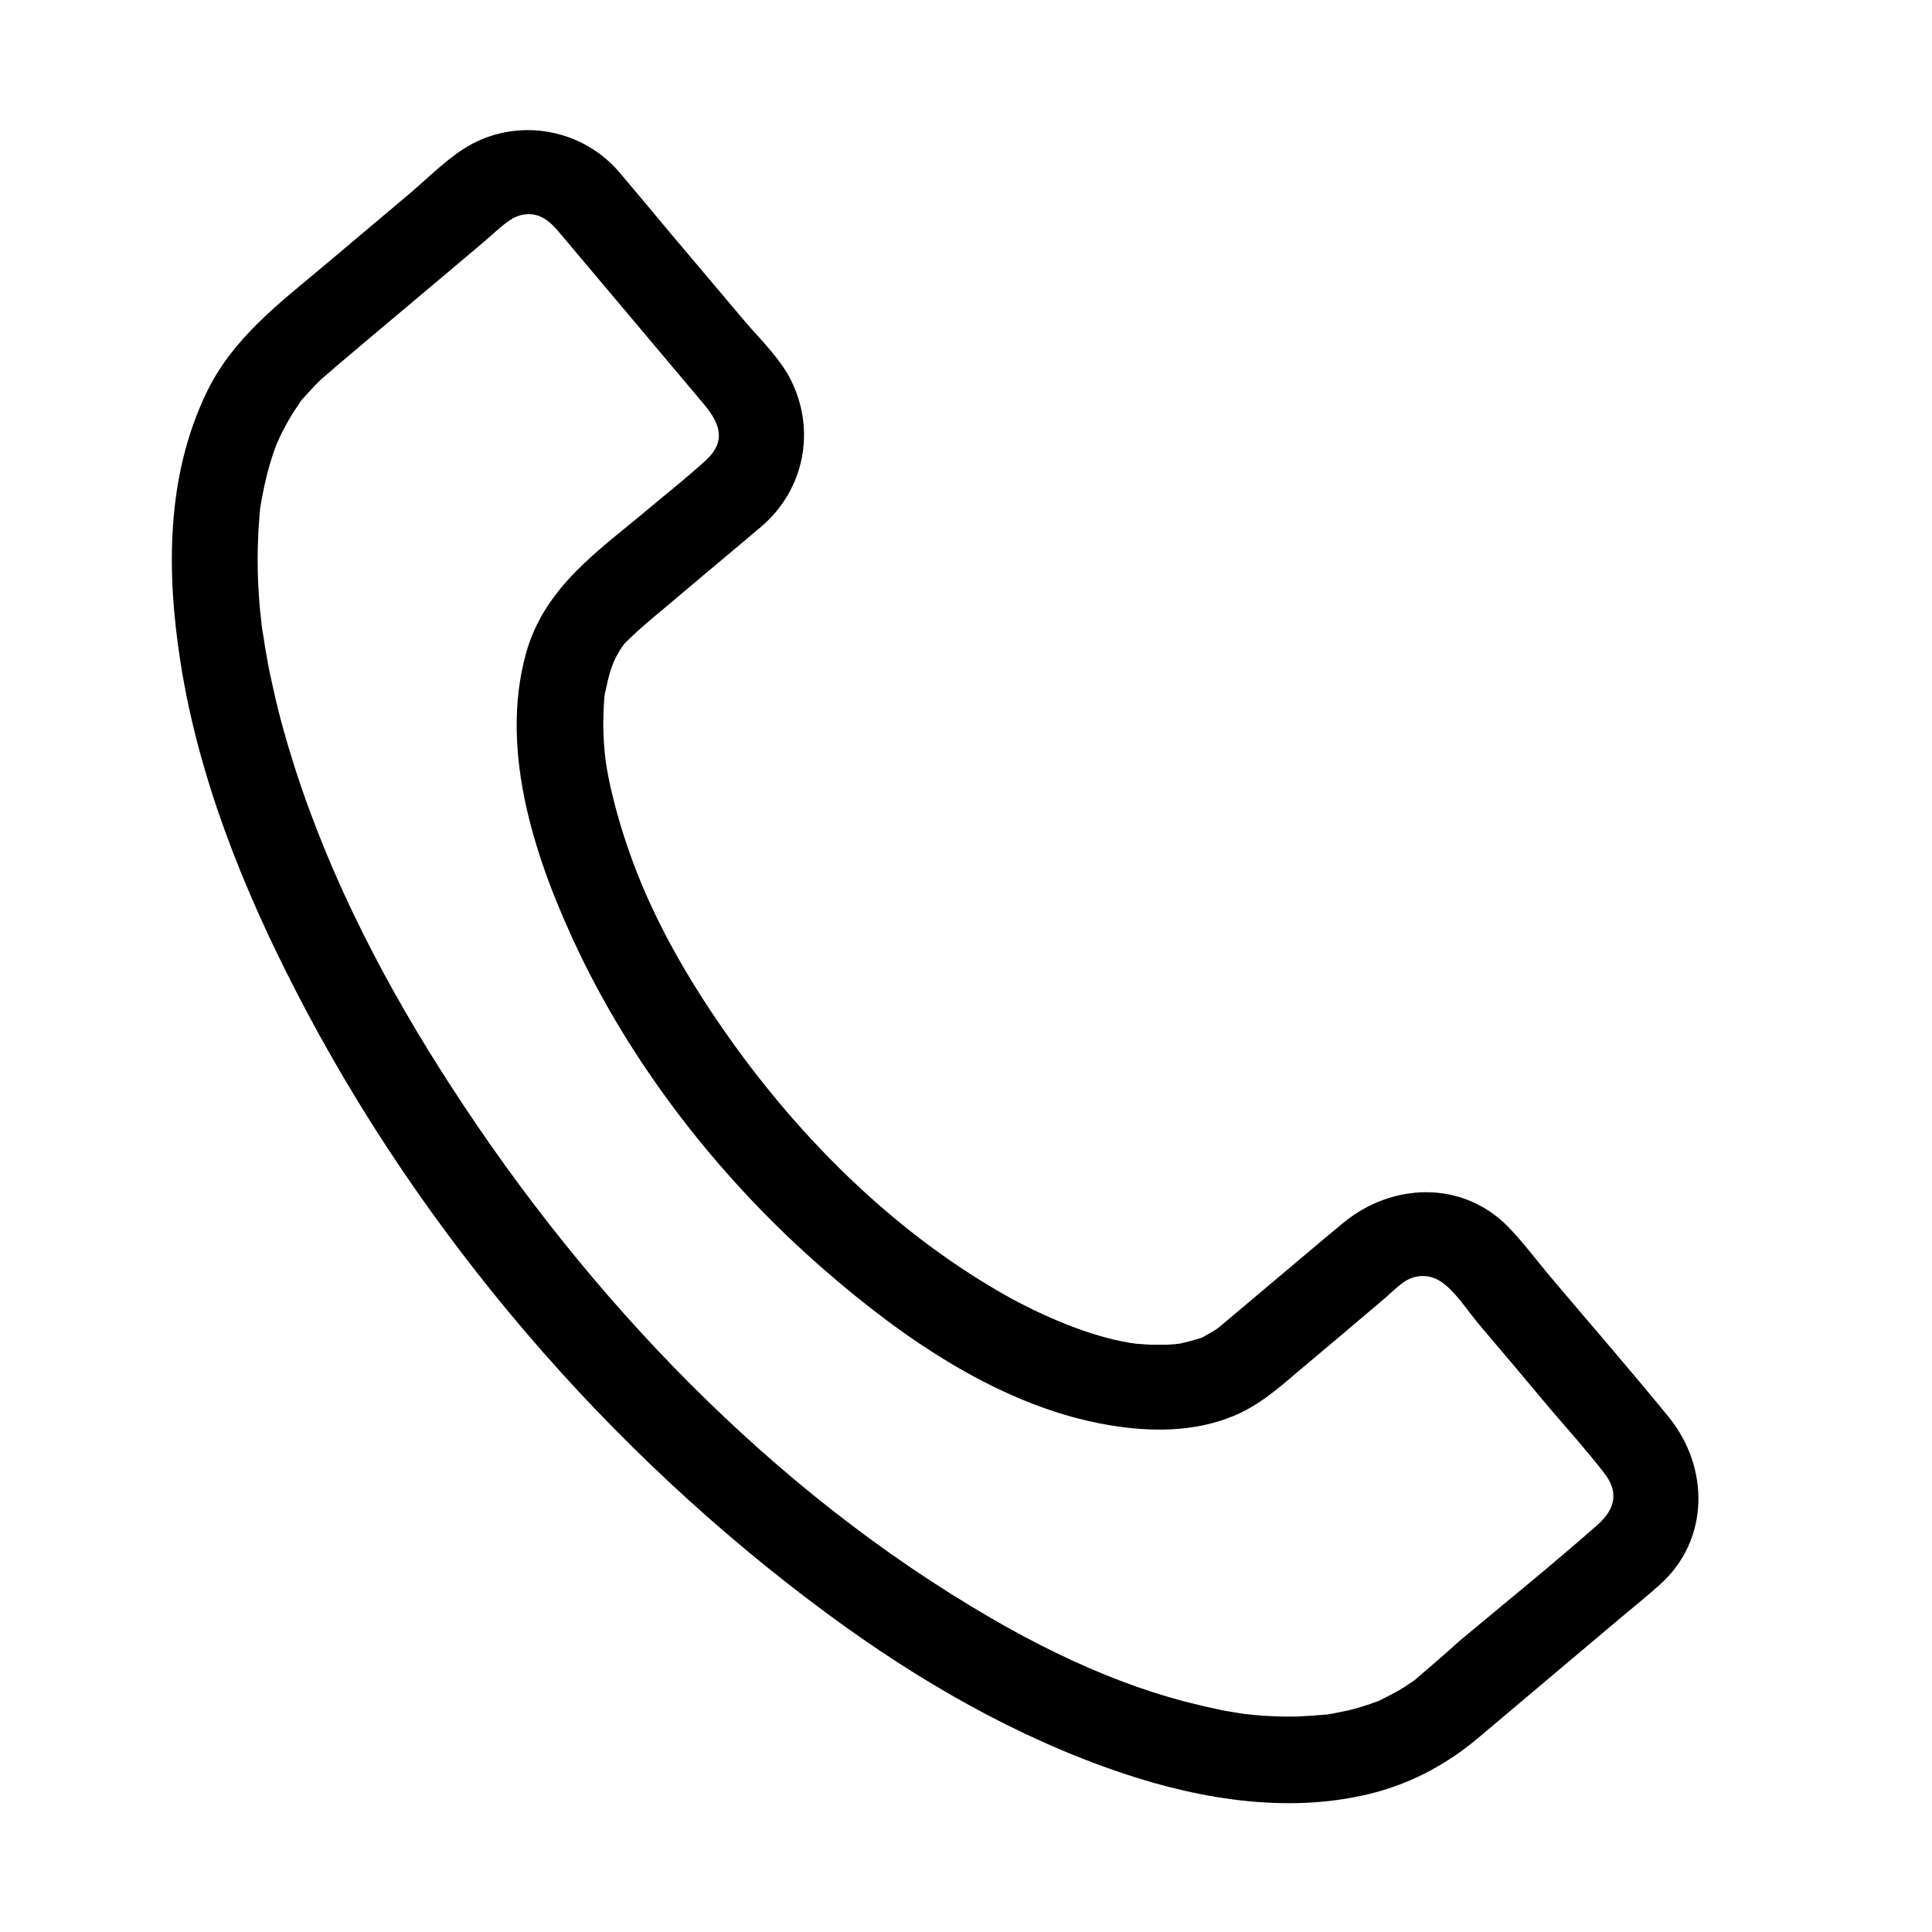 <?xml version="1.0" encoding="UTF-8"?>
<!-- The Best Svg Icon site in the world: iconSvg.co, Visit us! https://iconsvg.co -->
<svg fill="#000000" width="800px" height="800px" version="1.1" viewBox="144 144 512 512" xmlns="http://www.w3.org/2000/svg">
 <path d="m519.5 588.73c-2.316 1.914 0.402-0.102-1.008 0.805-0.805 0.504-1.613 1.109-2.418 1.613-1.914 1.211-3.93 2.215-5.945 3.223-2.316 1.211 1.109-0.301-0.805 0.402-0.906 0.301-1.914 0.707-2.82 1.008-2.215 0.707-4.434 1.41-6.75 1.812-1.008 0.203-2.016 0.402-3.023 0.605-0.605 0.102-1.211 0.203-1.812 0.301 2.519-0.402 0.805-0.102 0.301-0.102-2.519 0.203-5.039 0.402-7.559 0.504-5.039 0.102-9.977-0.203-14.914-0.805 2.418 0.301-1.715-0.301-2.215-0.402-1.211-0.203-2.519-0.402-3.727-0.707-2.922-0.605-5.844-1.309-8.664-2.016-5.742-1.512-11.387-3.324-16.93-5.441-11.488-4.332-23.375-10.176-34.762-16.828-57.836-33.555-106.5-84.641-142.68-140.46-17.23-26.5-32.043-54.816-41.715-85.043-2.117-6.648-4.031-13.402-5.543-20.254-0.707-3.125-1.41-6.246-1.914-9.473-0.301-1.41-0.504-2.922-0.707-4.332-0.102-0.605-0.203-1.211-0.301-1.812-0.605-3.93 0.102 1.008-0.203-1.211-0.707-5.945-1.109-11.891-1.109-17.836 0-2.519 0.102-5.039 0.203-7.559 0.102-1.41 0.203-2.82 0.301-4.231 0.102-0.707 0.102-1.41 0.203-2.016-0.102 1.109-0.203 1.109 0 0 0.805-4.938 1.914-9.875 3.527-14.609 0.402-1.008 0.707-2.016 1.109-3.023-0.906 2.316 0.402-0.805 0.707-1.41 1.008-2.016 2.016-3.93 3.223-5.844 0.605-1.008 1.309-1.914 1.914-2.922 1.41-2.117-0.707 0.605 0.605-0.805 1.613-1.715 3.023-3.426 4.734-5.039 1.309-1.211 2.719-2.316 4.031-3.527 13.199-11.184 26.5-22.27 39.699-33.453 1.914-1.613 3.828-3.527 5.945-5.039 2.117-1.613 4.332-2.215 6.449-2.016 2.719 0.301 4.836 1.914 7.055 4.535 1.613 1.914 3.223 3.828 4.836 5.742 11.285 13.402 22.57 26.801 33.855 40.203 4.332 5.238 5.644 9.773 0.504 14.609-4.836 4.434-10.078 8.566-15.113 12.797-13.301 11.184-27.711 20.758-32.648 38.391-7.356 26.5 2.82 55.922 14.207 79.703 15.316 31.738 38.188 60.559 64.688 83.633 21.16 18.438 47.055 36.375 75.27 41.211 11.184 1.914 22.773 2.016 33.453-2.418 6.75-2.82 12.09-7.559 17.633-12.293 7.356-6.144 14.711-12.395 21.965-18.539 1.812-1.512 3.527-3.324 5.441-4.637 2.82-1.914 6.348-2.117 9.27-0.402 4.031 2.316 7.758 8.363 10.984 12.09 6.144 7.254 12.293 14.508 18.34 21.766 4.836 5.644 9.875 11.285 14.41 17.129 3.727 4.734 3.324 9.27-1.613 13.703-11.992 10.578-24.484 20.656-36.777 30.934-3.633 3.336-7.461 6.559-11.188 9.785-4.734 3.93-4.031 11.992 0 16.02 4.637 4.637 11.387 3.93 16.02 0 11.992-10.078 23.98-20.254 35.973-30.328 4.133-3.527 8.363-6.852 12.395-10.48 13.301-11.891 13.098-31.234 2.316-44.438-10.277-12.594-21.059-24.988-31.539-37.383-3.629-4.332-7.055-8.969-10.984-13-12.191-12.395-30.73-11.688-43.629-1.109-6.144 5.039-12.09 10.176-18.137 15.215-3.629 3.023-7.254 6.144-10.883 9.168-1.109 0.906-2.117 1.812-3.223 2.719-0.504 0.402-2.418 1.914-0.203 0.301-1.715 1.211-3.527 2.215-5.34 3.223-1.41 0.707 1.914-0.605 0.402-0.203-0.402 0.102-0.805 0.301-1.211 0.402-1.41 0.402-2.82 0.805-4.231 1.109-0.402 0.102-0.906 0.203-1.309 0.203-1.613 0.301 2.016-0.102 0.301 0-1.109 0.102-2.215 0.203-3.324 0.203h-3.93c-0.805 0-4.231-0.301-3.527-0.203-10.68-1.309-23.074-6.449-33.352-11.992-29.625-16.324-55.016-41.211-74.562-68.719-9.672-13.602-18.438-28.312-24.586-43.832-2.719-6.953-5.039-14.105-6.75-21.363-1.613-6.852-2.117-10.48-2.316-17.531 0-2.719 0.102-5.441 0.301-8.062 0.203-1.812-0.301 1.715 0 0 0.102-0.707 0.203-1.309 0.402-2.016 0.301-1.41 0.605-2.82 1.008-4.231 0.301-1.008 0.707-2.117 1.109-3.125 0.605-1.613-0.805 1.613-0.102 0.203 0.301-0.504 0.504-1.109 0.805-1.613 0.504-0.906 1.008-1.812 1.613-2.621 0.301-0.504 0.707-1.008 1.008-1.41-1.512 2.016-0.203 0.301 0.203 0 4.734-4.637 10.078-8.766 15.113-13.098 6.75-5.742 13.602-11.387 20.355-17.129 11.387-9.672 14.609-25.391 7.961-38.793-2.82-5.742-8.262-10.984-12.395-15.82-6.551-7.758-13.098-15.516-19.648-23.277-4.535-5.441-9.07-10.883-13.602-16.223-9.672-11.184-25.996-14.309-39.094-7.254-5.742 3.125-10.984 8.465-15.922 12.695-7.656 6.449-15.316 12.898-23.074 19.445-11.992 10.078-24.285 19.246-31.234 33.754-10.68 22.27-10.578 47.457-6.852 71.34 4.734 30.328 16.426 59.652 30.43 86.855 33.152 64.59 82.828 122.43 141.17 165.45 23.781 17.531 49.879 32.648 77.988 42.117 21.262 7.152 45.242 10.984 67.309 5.039 9.977-2.719 18.844-7.559 26.703-14.105 4.734-3.93 4.031-11.992 0-16.02-4.641-4.82-11.293-4.012-15.926-0.082z"/>
</svg>
